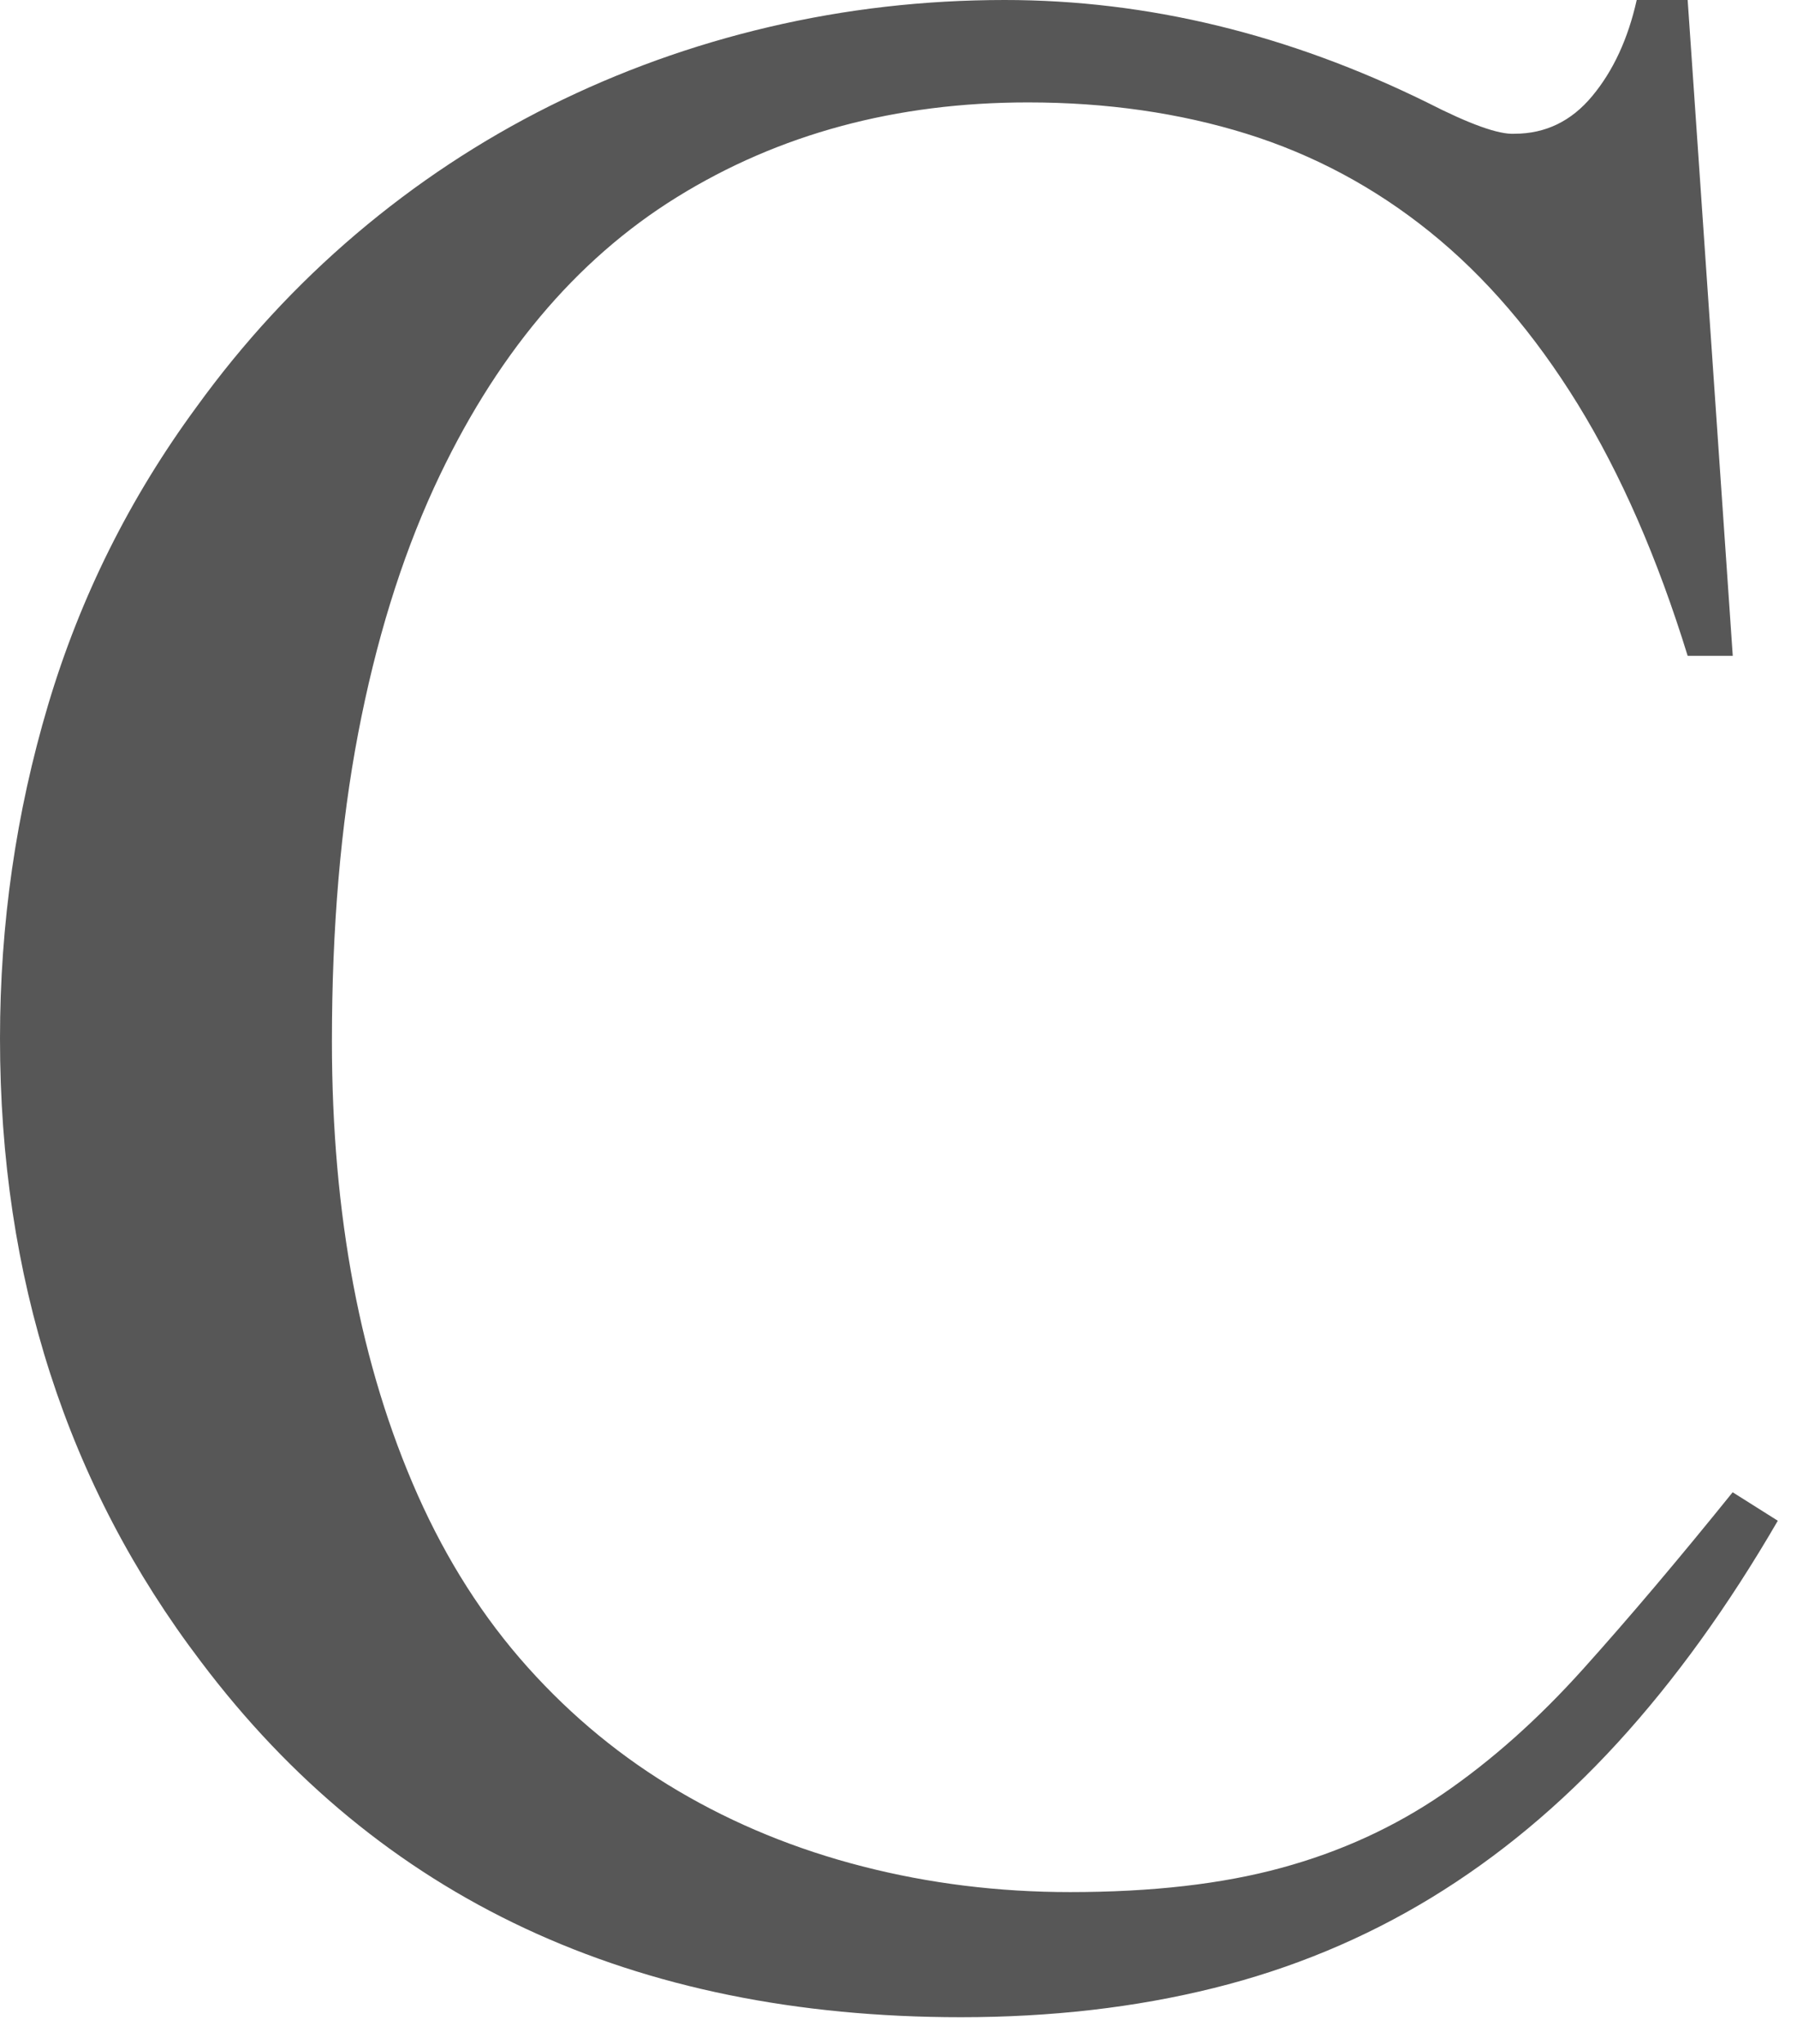 <?xml version="1.0" encoding="utf-8"?>
<svg xmlns="http://www.w3.org/2000/svg" fill="none" height="100%" overflow="visible" preserveAspectRatio="none" style="display: block;" viewBox="0 0 51 58" width="100%">
<path d="M47.897 0L49.177 18.609H47.897C47.042 15.838 46.003 13.457 44.776 11.464C43.548 9.474 42.152 7.845 40.582 6.581C39.012 5.316 37.277 4.388 35.375 3.795C33.475 3.204 31.408 2.906 29.175 2.906C25.428 2.906 22.108 3.801 19.216 5.591C16.324 7.38 14.022 10.131 12.314 13.845C11.377 15.891 10.662 18.212 10.165 20.808C9.669 23.406 9.42 26.318 9.42 29.549C9.42 34.474 10.232 38.767 11.857 42.425C12.684 44.281 13.723 45.909 14.978 47.309C16.231 48.708 17.657 49.88 19.254 50.82C20.852 51.762 22.595 52.475 24.483 52.959C26.37 53.443 28.331 53.687 30.371 53.687C32.686 53.687 34.683 53.459 36.363 53C38.043 52.544 39.573 51.843 40.95 50.901C42.328 49.958 43.656 48.776 44.938 47.348C46.219 45.922 47.632 44.254 49.174 42.342L50.455 43.15C49.05 45.572 47.535 47.672 45.91 49.448C44.285 51.223 42.52 52.69 40.62 53.848C38.72 55.005 36.659 55.861 34.442 56.411C32.224 56.962 29.834 57.237 27.271 57.237C17.959 57.237 10.768 53.873 5.7 47.145C1.9 42.144 0 36.249 0 29.468C0 26.213 0.455 23.057 1.365 20.002C2.275 16.948 3.679 14.129 5.579 11.545C6.902 9.716 8.411 8.081 10.105 6.641C11.8 5.202 13.632 3.991 15.602 3.007C17.572 2.025 19.646 1.277 21.821 0.767C23.996 0.256 26.228 0 28.515 0C32.565 0 36.56 0.969 40.499 2.906C41.712 3.526 42.537 3.821 42.979 3.795C43.862 3.795 44.598 3.439 45.19 2.724C45.783 2.011 46.204 1.104 46.451 0H47.899L47.897 0Z" fill="#575757" id="Vector"/>
</svg>